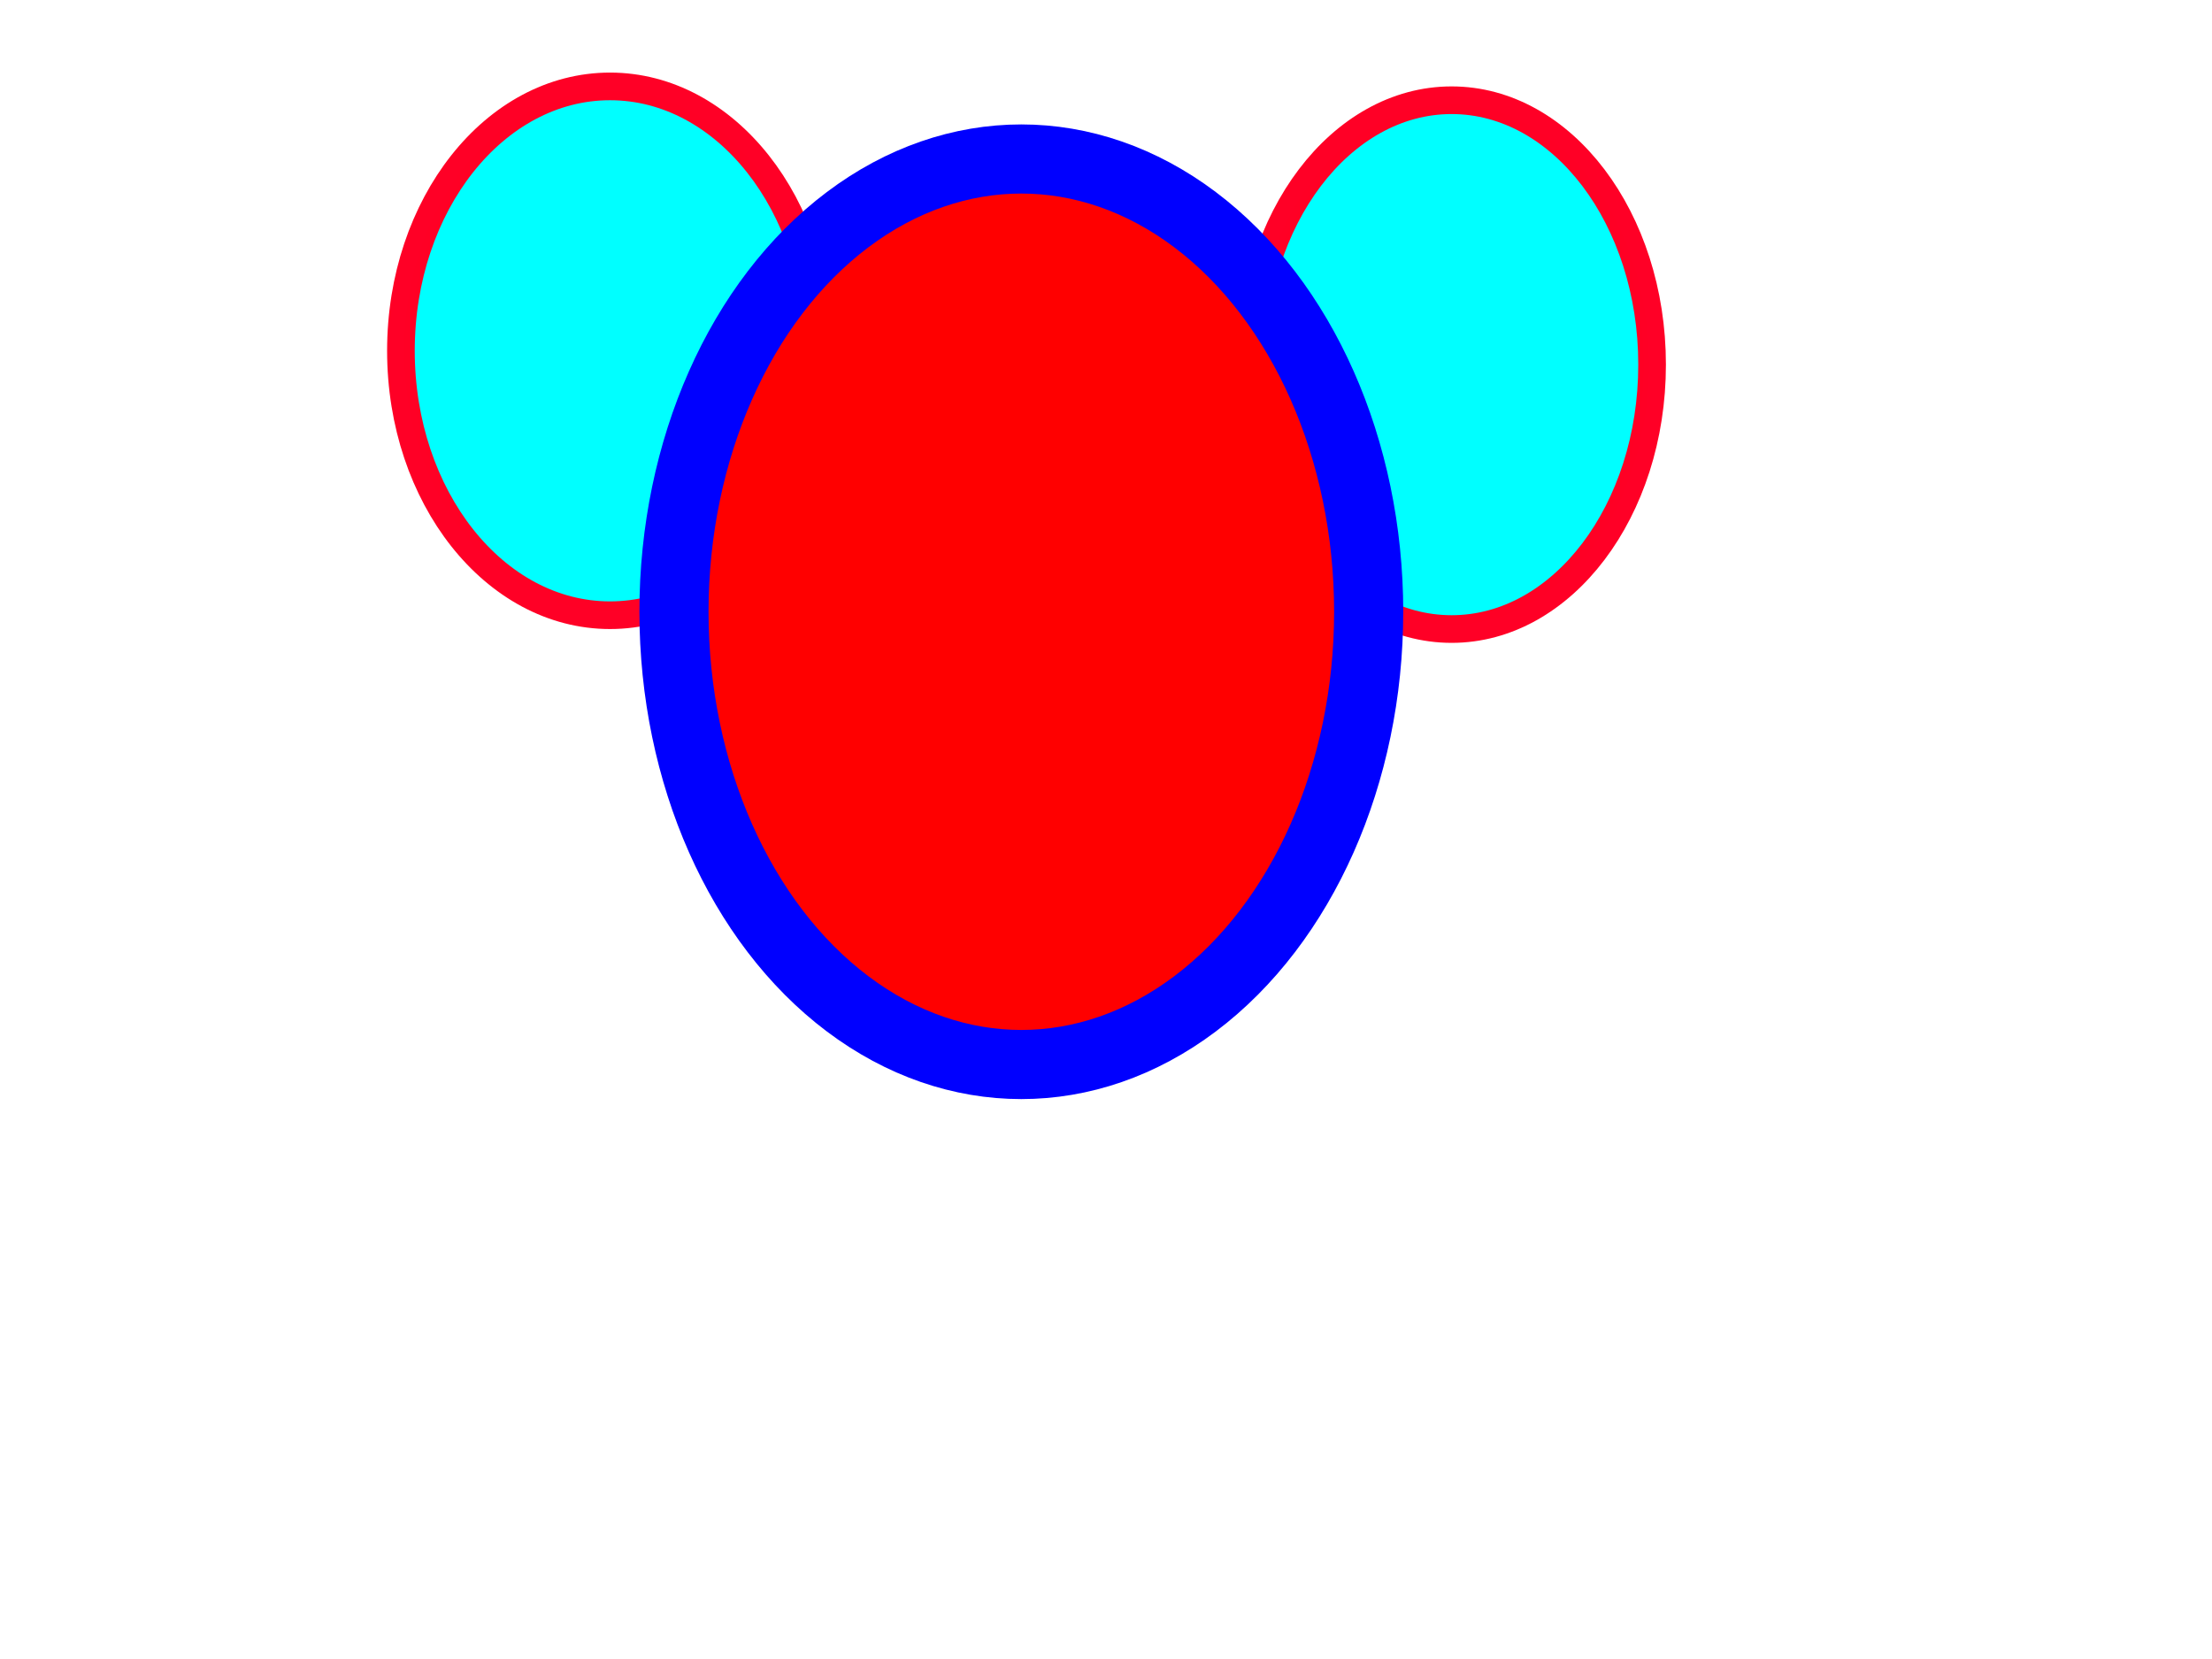 <?xml version="1.0"?><svg width="640" height="480" xmlns="http://www.w3.org/2000/svg">
 <!-- Created with SVG-edit - http://svg-edit.googlecode.com/ -->
 <defs>
  <radialGradient r="0.5" cy="0.5" cx="0.5" id="svg_4">
   <stop stop-color="#ff0000" offset="0"/>
   <stop stop-color="#ffff00" offset="1"/>
  </radialGradient>
  <radialGradient r="0.5" cy="0.5" cx="0.5" id="svg_5">
   <stop stop-color="#ff0000" offset="0"/>
   <stop stop-color="#ff0026" offset="1"/>
  </radialGradient>
 </defs>
 <g>
  <title>Layer 1</title>
  <ellipse id="svg_7" fill="#00ffff" stroke="url(#svg_5)" stroke-width="8" cx="176.5" cy="101.5" rx="60.5" ry="76.5"/>
  <ellipse fill="#00ffff" stroke="url(#svg_5)" stroke-width="8" cx="420" cy="105.5" rx="58" ry="76.5" id="svg_10"/>
  <ellipse fill="#FF0000" stroke="#0000ff" stroke-width="20" stroke-dasharray="null" stroke-linejoin="null" stroke-linecap="null" cx="295.5" cy="177" id="svg_11" rx="100.5" ry="131"/>
 </g>
</svg>